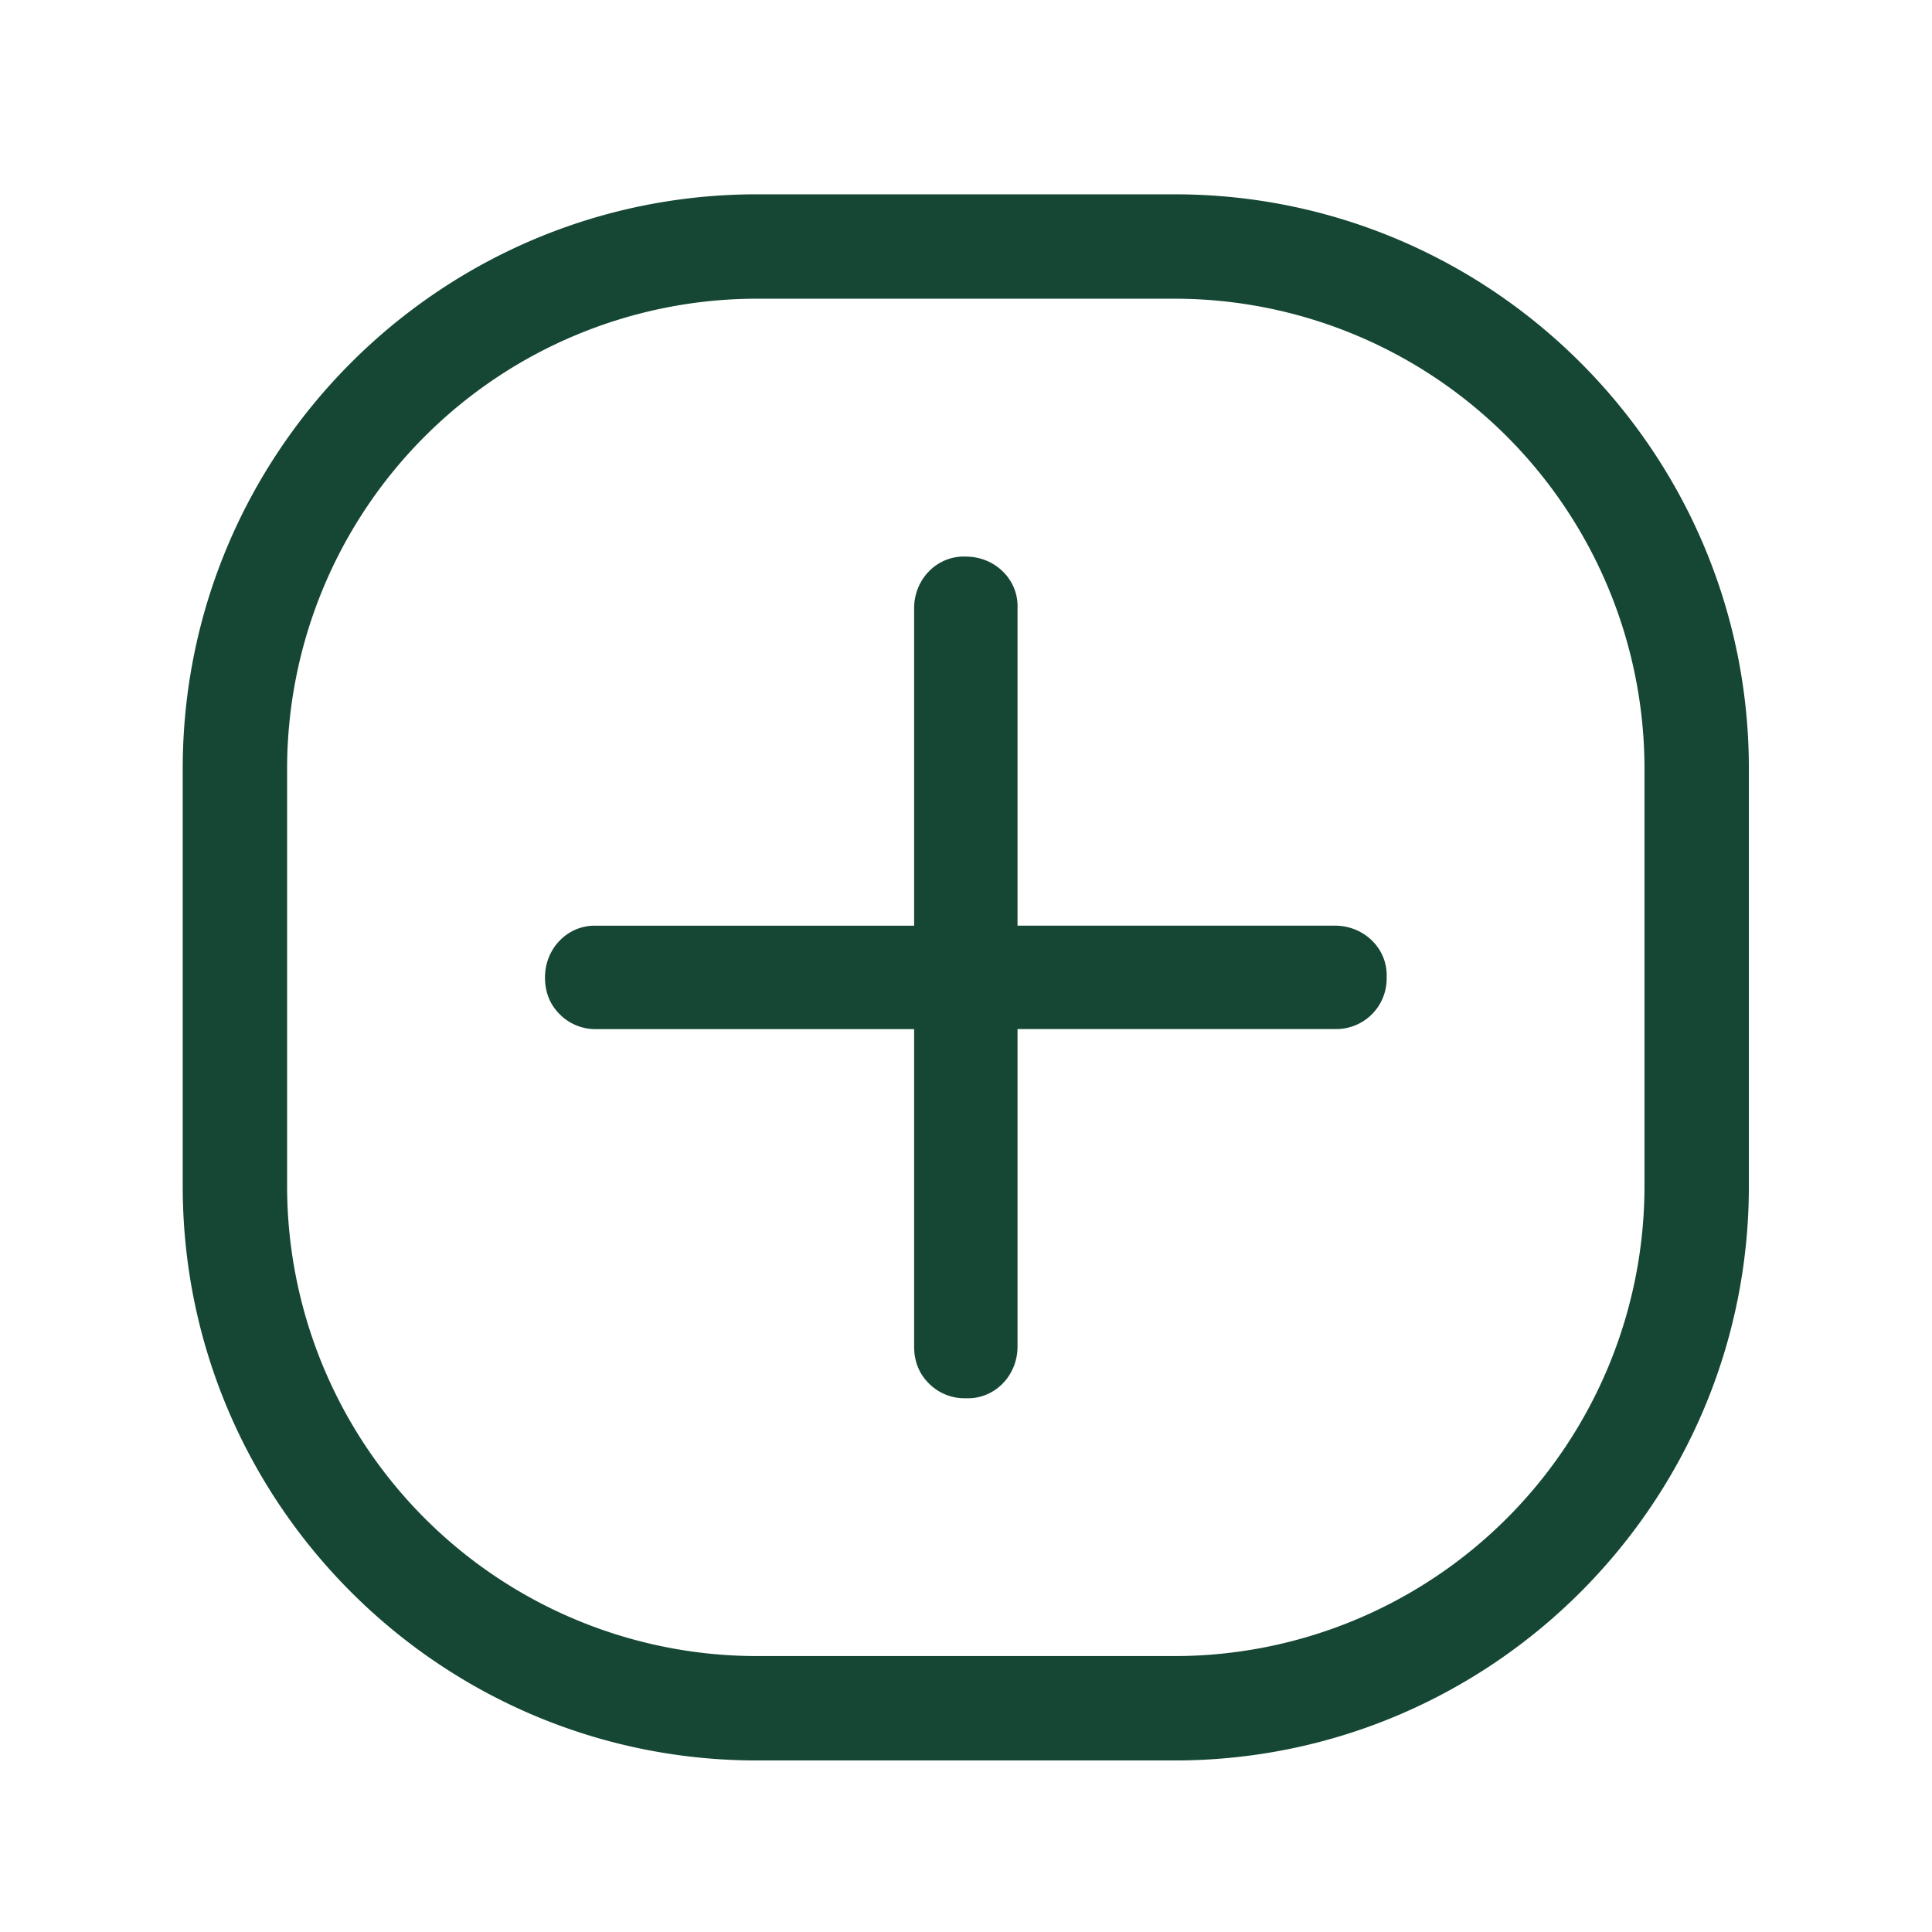 <svg width="33" height="33" viewBox="0 0 33 33" fill="none" xmlns="http://www.w3.org/2000/svg">
    <path d="M29.872 13.127v7.134c0 5.41-4.399 9.809-9.808 9.809H12.93c-5.41 0-9.809-4.4-9.809-9.809v-7.134c0-5.41 4.4-9.808 9.809-9.808h7.134c5.41 0 9.808 4.399 9.808 9.808zm-1.783 0a8.03 8.03 0 0 0-8.025-8.025H12.93a8.03 8.03 0 0 0-8.026 8.025v7.134a8.03 8.03 0 0 0 8.026 8.026h7.134a8.03 8.03 0 0 0 8.025-8.026v-7.134z" fill="#154734"/>
    <path d="M17.38 17.577h5.423a.862.862 0 0 0 .882-.883c.021-.483-.378-.883-.883-.883H17.38V10.39c.02-.484-.379-.883-.883-.883-.483-.02-.883.378-.883.883v5.422h-5.422c-.484-.02-.883.379-.883.883 0 .253.084.463.252.63a.856.856 0 0 0 .63.253h5.423v5.422c0 .253.084.463.253.631a.854.854 0 0 0 .63.252c.484.021.883-.378.883-.883v-5.422z" fill="#154734"/>
</svg>
